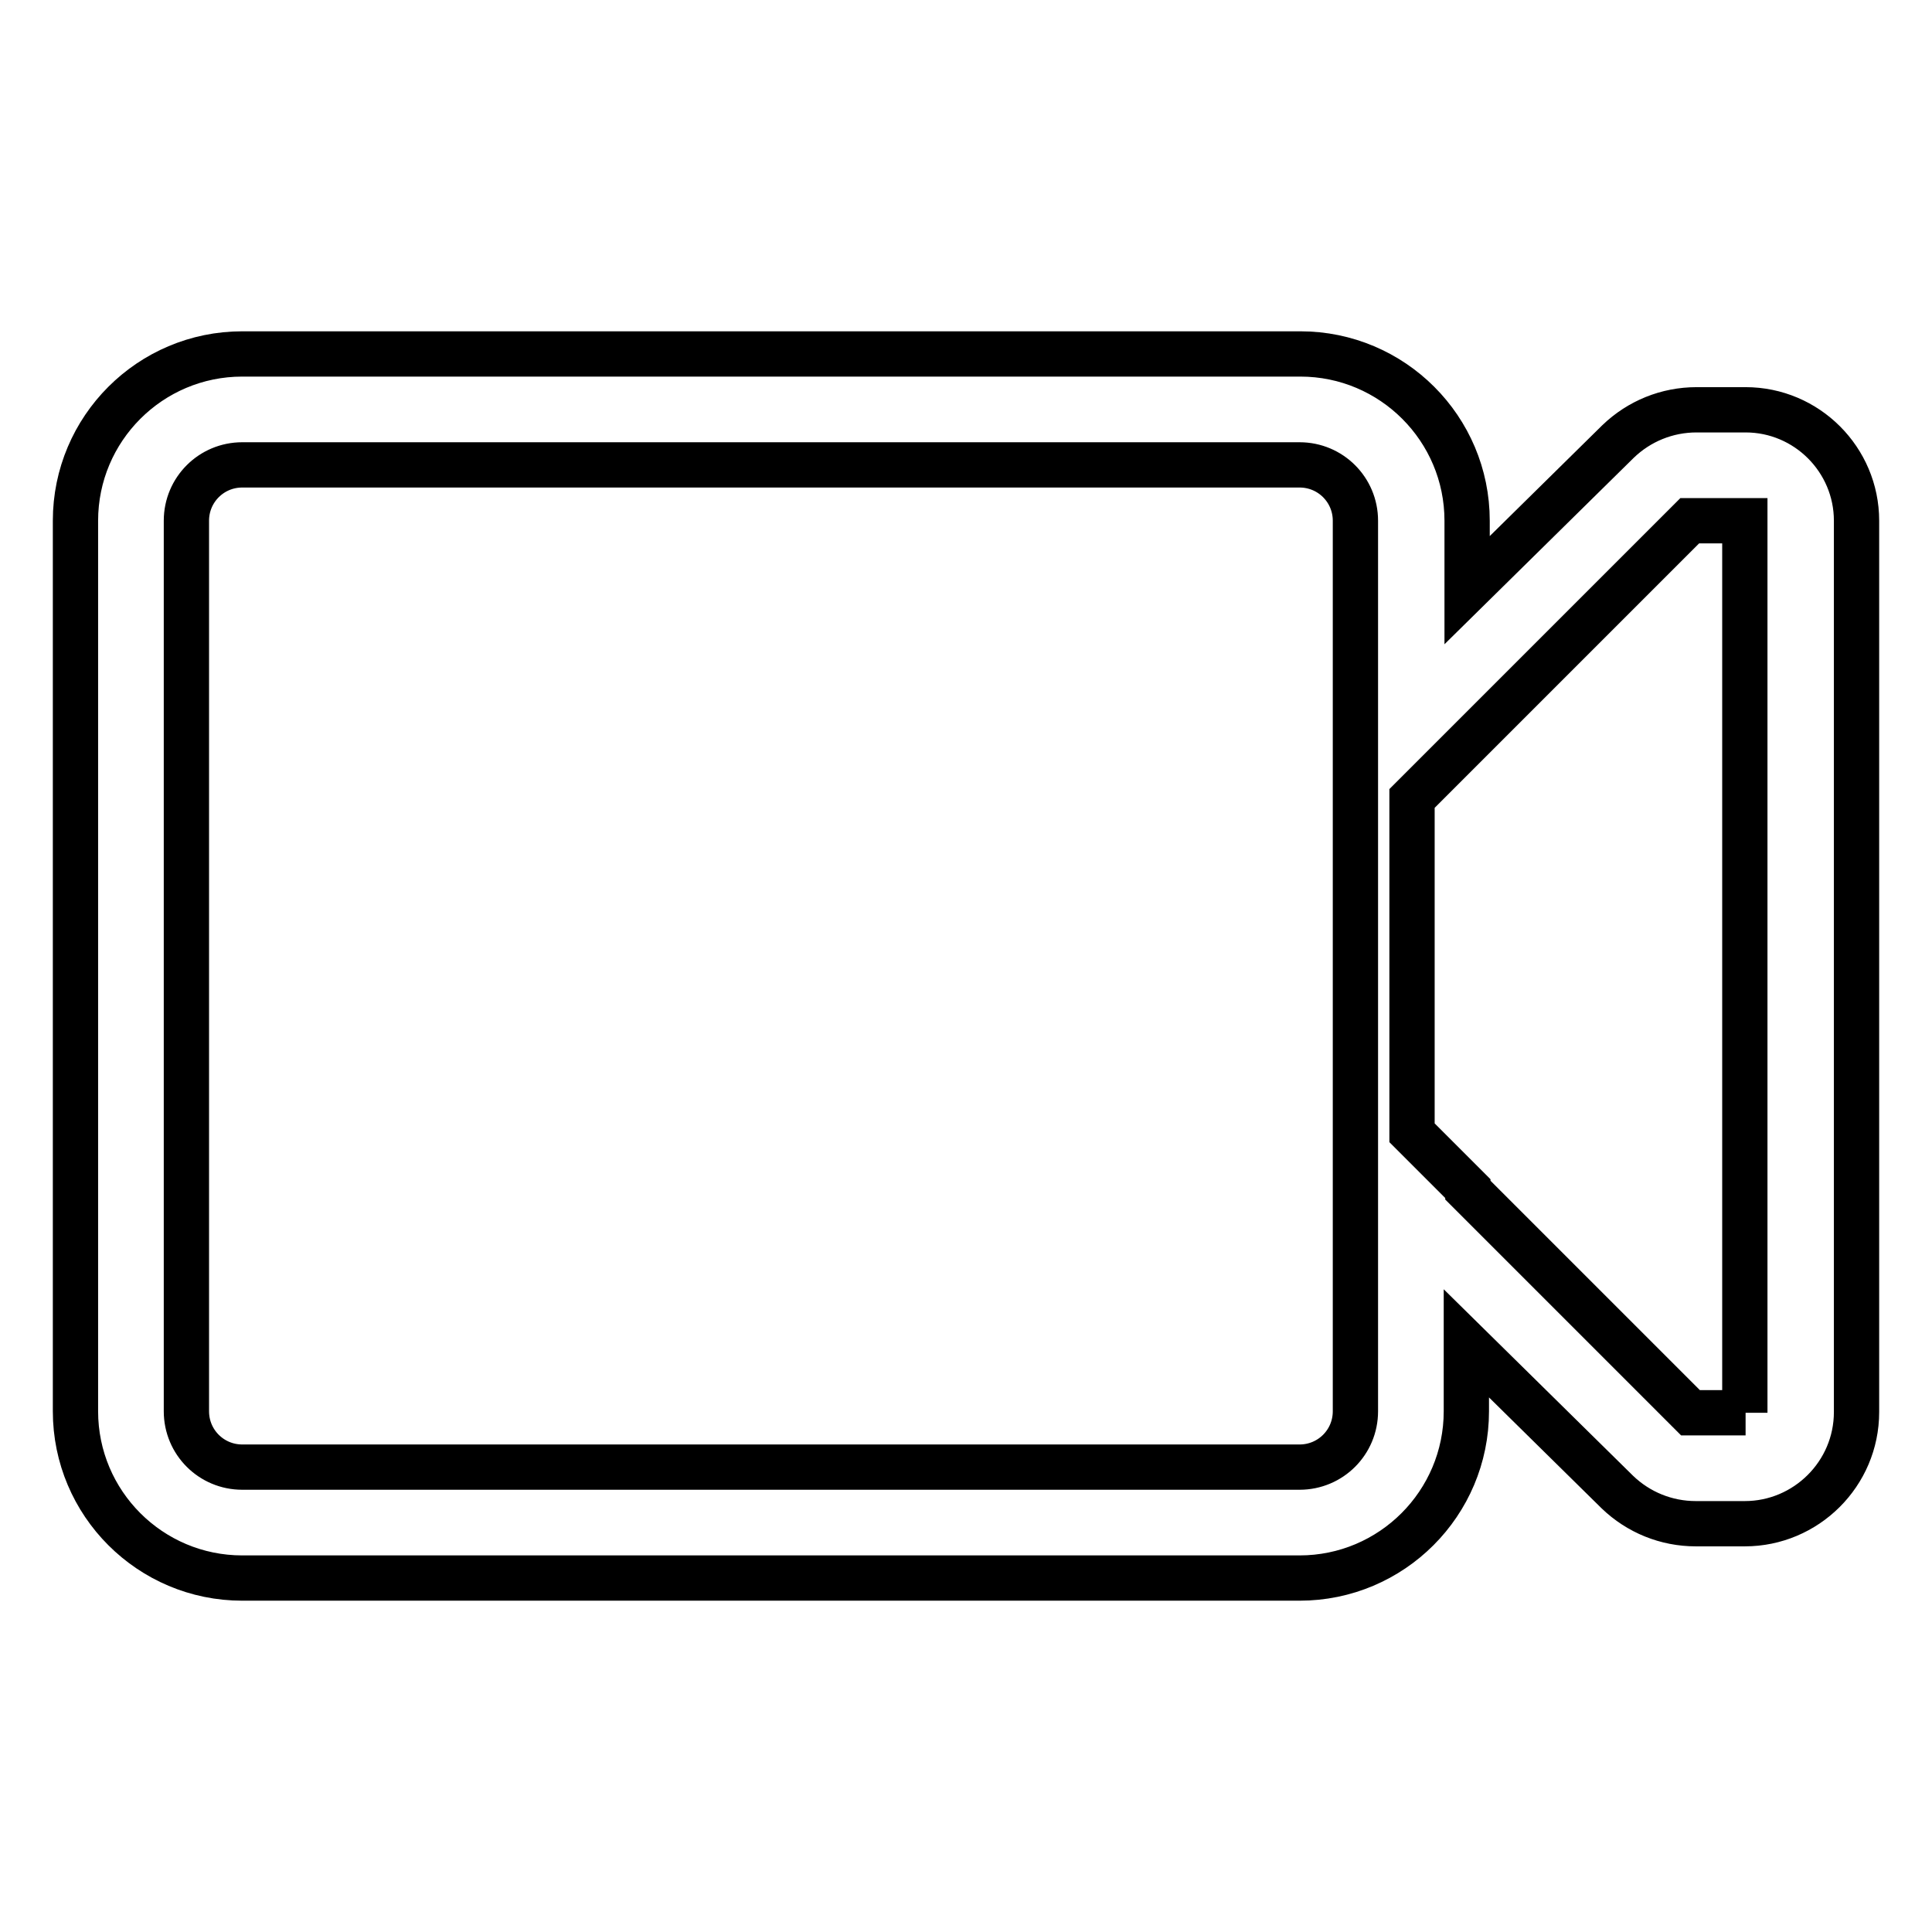 <?xml version="1.0" encoding="utf-8"?>
<!-- Svg Vector Icons : http://www.onlinewebfonts.com/icon -->
<!DOCTYPE svg PUBLIC "-//W3C//DTD SVG 1.1//EN" "http://www.w3.org/Graphics/SVG/1.1/DTD/svg11.dtd">
<svg version="1.1" xmlns="http://www.w3.org/2000/svg" xmlns:xlink="http://www.w3.org/1999/xlink" x="0px" y="0px" viewBox="0 0 256 256" enable-background="new 0 0 256 256" xml:space="preserve">
<g> <path stroke-width="6" fill-opacity="0" stroke="#000000"  d="M231.3,54.3h-6.5c-3.9,0-7.6,1.5-10.4,4.2l-20,19.7V69c0-12.2-9.9-22.1-22.1-22.1H32.1 C19.9,46.9,10,56.8,10,69v51.4V187c0,12.2,9.9,22.1,22.1,22.1h140.1c12.2,0,22.1-9.9,22.1-22.1v-9l20,19.7 c2.8,2.7,6.5,4.2,10.4,4.2h6.5c8.1,0,14.8-6.6,14.8-14.8V69C246,60.9,239.4,54.3,231.3,54.3z M32.1,194.4c-4.1,0-7.4-3.3-7.4-7.4 V69c0-4.1,3.3-7.4,7.4-7.4h140.1c4.1,0,7.4,3.3,7.4,7.4v118c0,4.1-3.3,7.4-7.4,7.4H32.1z M231.3,187.2h-6.5h-0.8l-29.5-29.5v-0.2 l-7.4-7.4v-44.3L223.9,69h0.8h6.5V187.2z"/></g>
</svg>